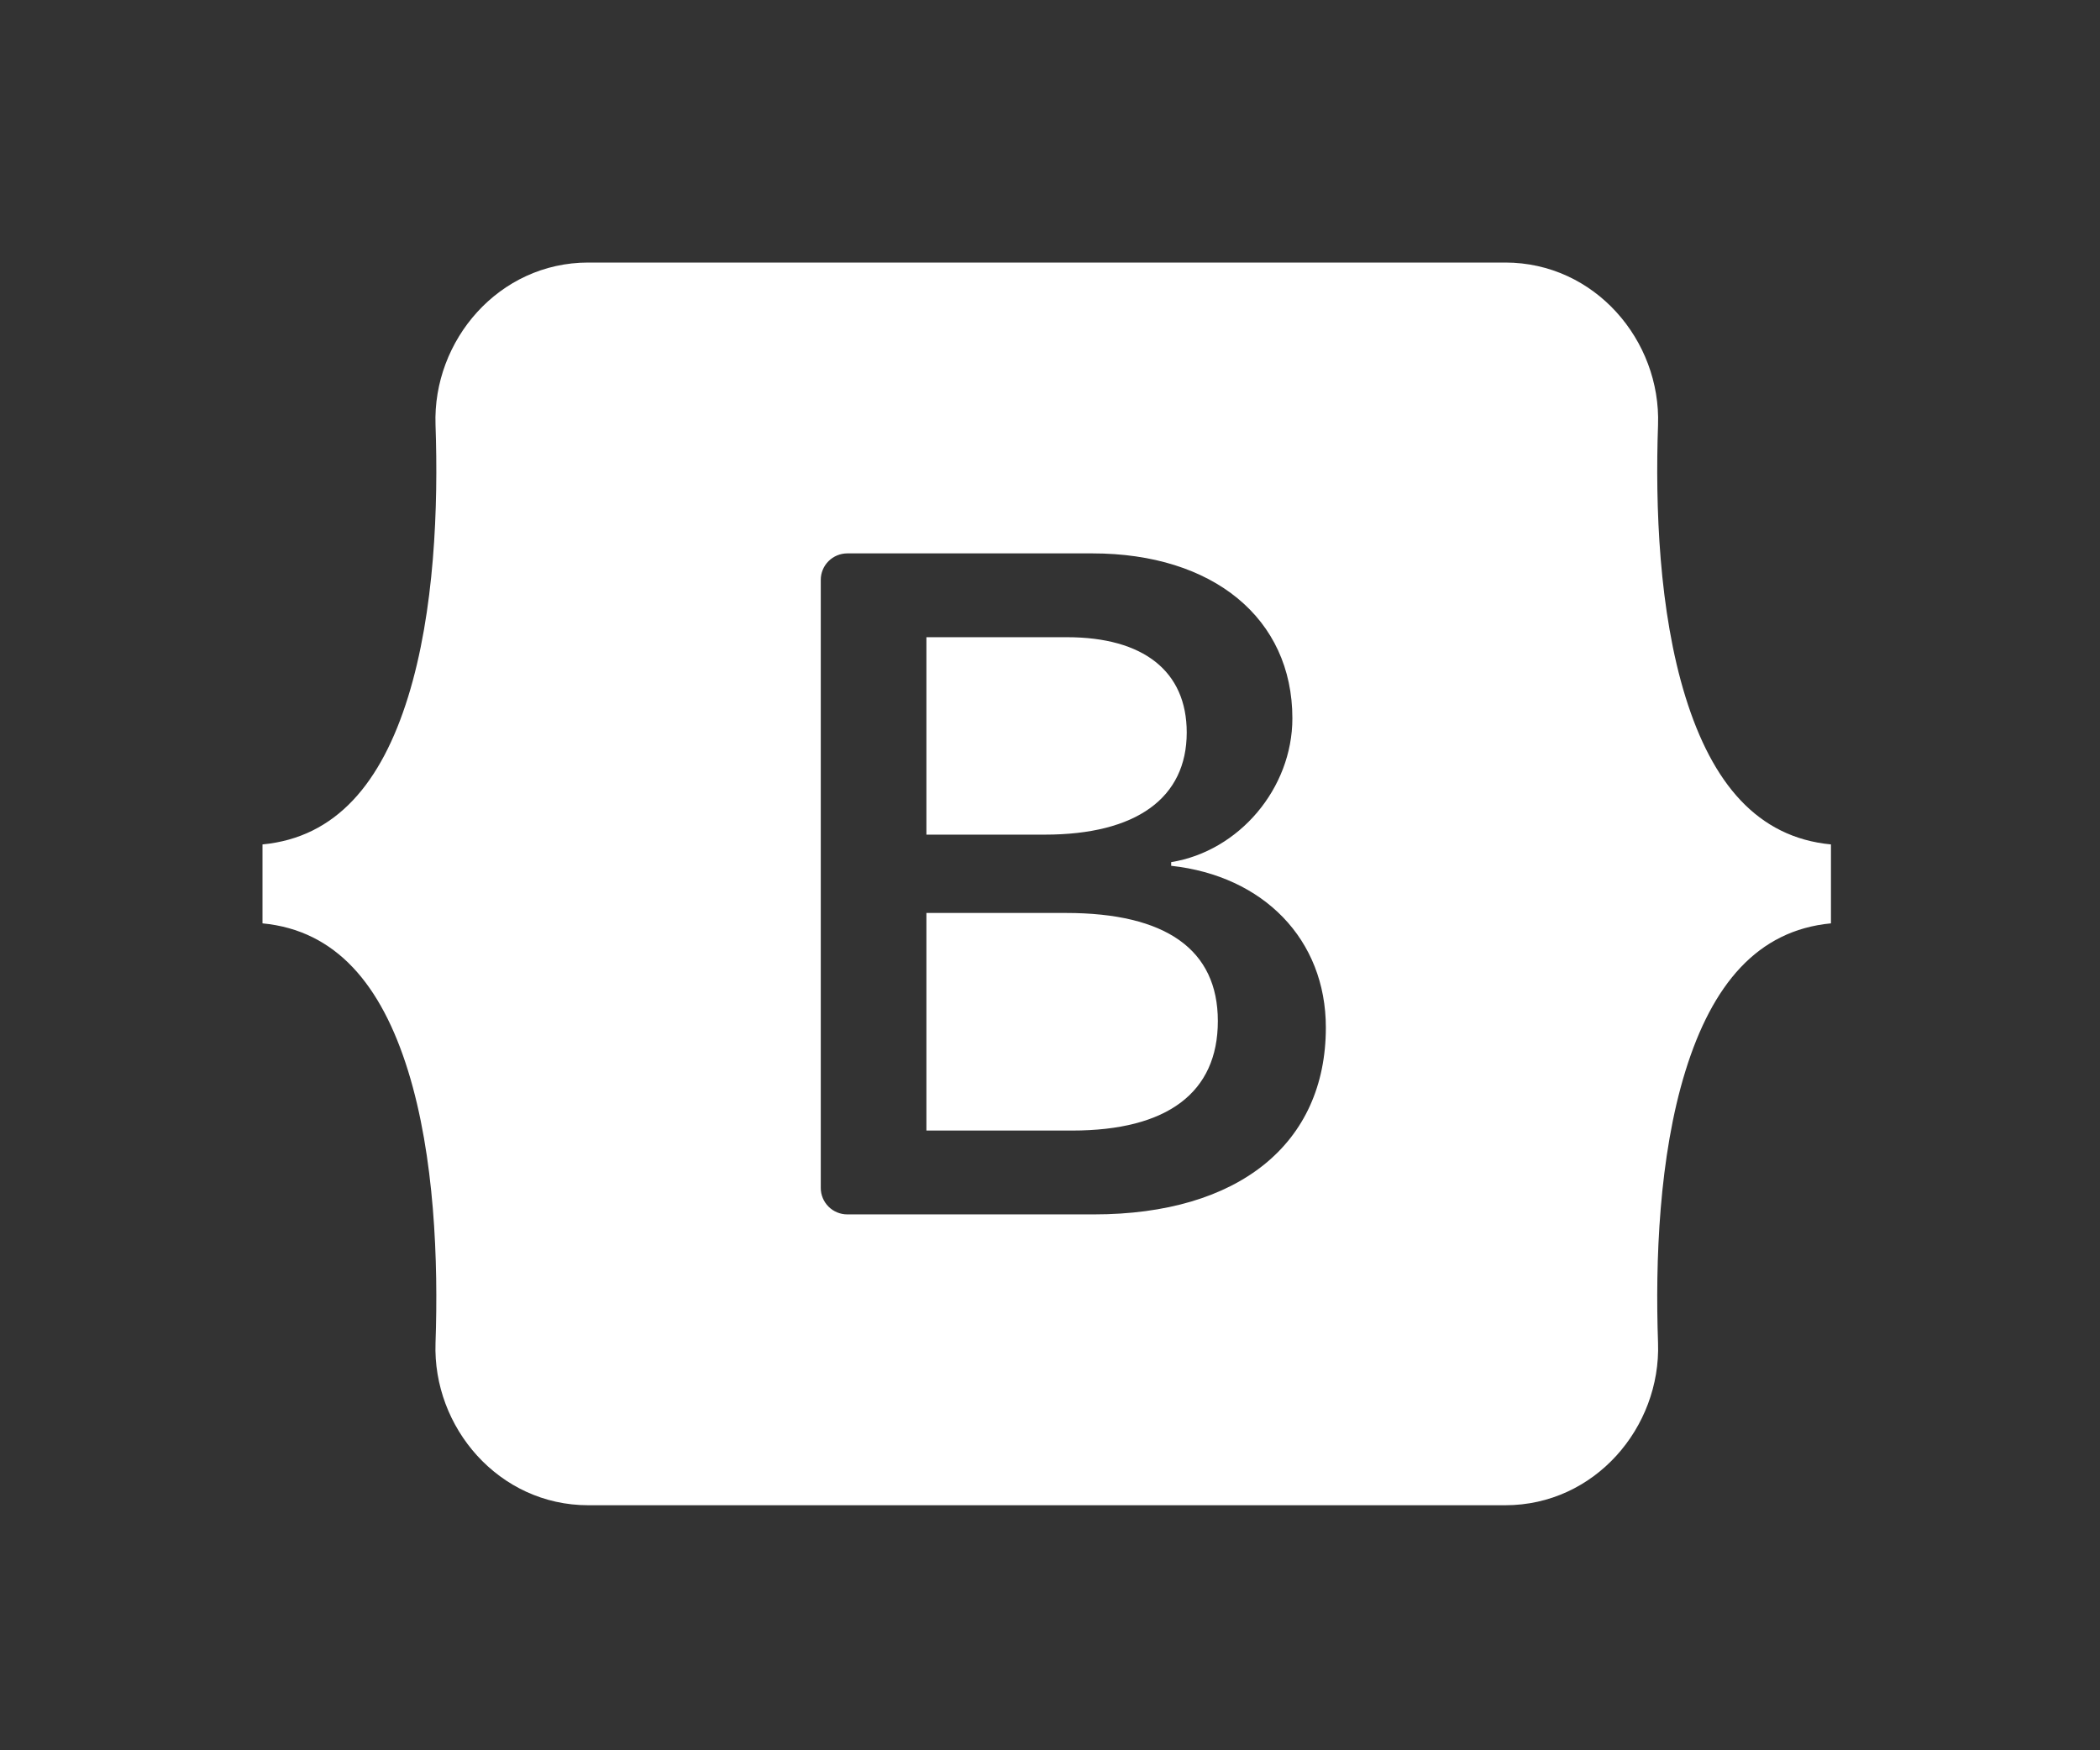 <svg width="120" height="100" viewBox="0 0 120 100" fill="none" xmlns="http://www.w3.org/2000/svg">
<rect x="0" y="0" width="120" height="100" fill="#333333" stroke="none"/>
<mask id="mask0_446_5870" style="mask-type:alpha" maskUnits="userSpaceOnUse" x="0" y="0" width="120" height="100">
<rect width="120" height="100" fill="#D9D9D9"/>
</mask>
<g mask="url(#mask0_446_5870)">
<path fill-rule="evenodd" clip-rule="evenodd" d="M33.615 15C28.502 15 24.718 19.451 24.887 24.278C25.05 28.916 24.838 34.922 23.318 39.821C21.792 44.733 19.213 47.845 15 48.245V52.755C19.213 53.156 21.792 56.267 23.318 61.179C24.838 66.078 25.049 72.084 24.887 76.722C24.717 81.548 28.501 86 33.616 86H86.017C91.131 86 94.914 81.549 94.745 76.722C94.582 72.084 94.793 66.078 96.314 61.179C97.84 56.267 100.412 53.154 104.626 52.755V48.245C100.413 47.844 97.84 44.733 96.314 39.821C94.793 34.923 94.582 28.916 94.745 24.278C94.914 19.452 91.131 15 86.017 15H33.615H33.615ZM75.763 58.705C75.763 65.352 70.778 69.383 62.504 69.383H48.42C48.017 69.383 47.63 69.224 47.346 68.941C47.061 68.657 46.901 68.273 46.901 67.872V33.128C46.901 32.727 47.061 32.343 47.346 32.06C47.63 31.776 48.017 31.617 48.42 31.617H62.424C69.323 31.617 73.85 35.333 73.85 41.039C73.85 45.044 70.804 48.629 66.924 49.257V49.466C72.206 50.042 75.763 53.68 75.763 58.705ZM60.968 36.406H52.938V47.686H59.701C64.93 47.686 67.813 45.592 67.813 41.85C67.813 38.342 65.334 36.406 60.968 36.406ZM52.938 52.162V64.593H61.264C66.708 64.593 69.591 62.42 69.591 58.338C69.591 54.256 66.627 52.161 60.913 52.161H52.938V52.162Z" fill="white"/>
</g>
</svg>
